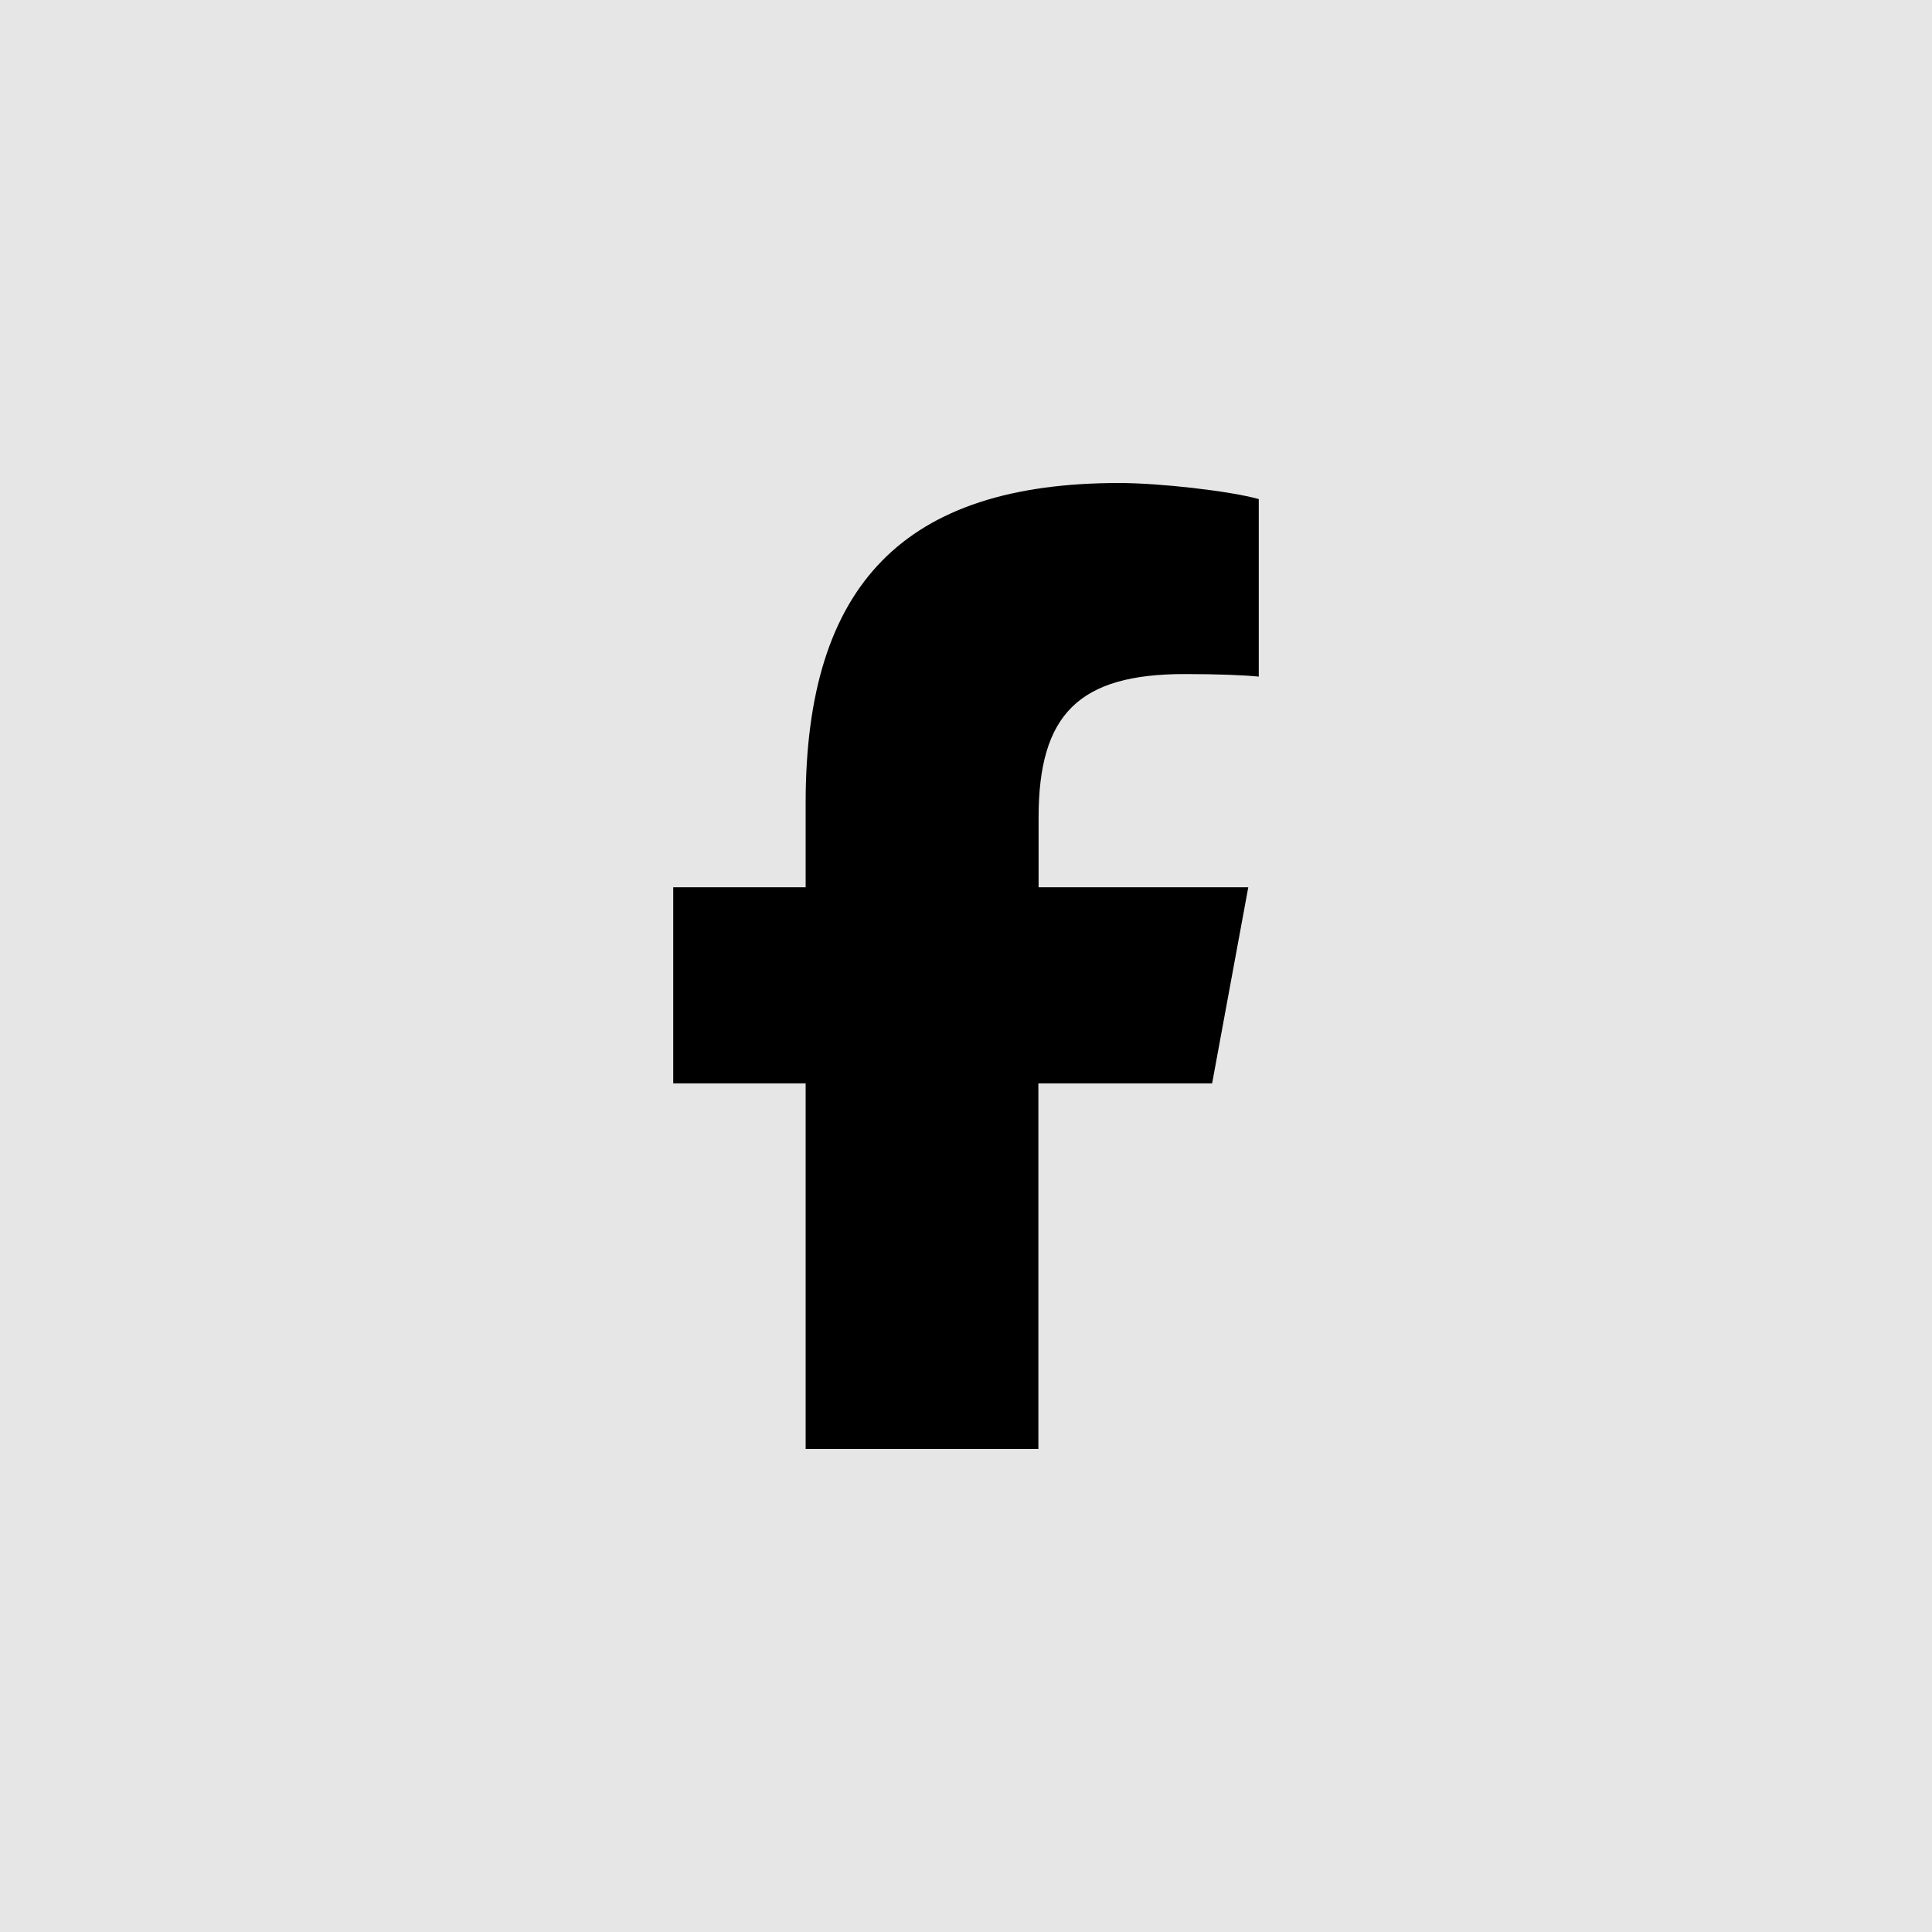 <svg width="28" height="28" viewBox="0 0 28 28" fill="none" xmlns="http://www.w3.org/2000/svg">
<rect width="28" height="28" fill="black" fill-opacity="0.1"/>
<path d="M15.049 21V15.701H17.567L18.091 12.859H15.052V11.848C15.052 10.347 15.641 9.769 17.168 9.769C17.644 9.769 18.025 9.784 18.243 9.806V7.233C17.825 7.116 16.808 7 16.219 7C13.108 7 11.676 8.468 11.676 11.634V12.859H9.757V15.701H11.676V21H15.049Z" fill="black"/>
</svg>
